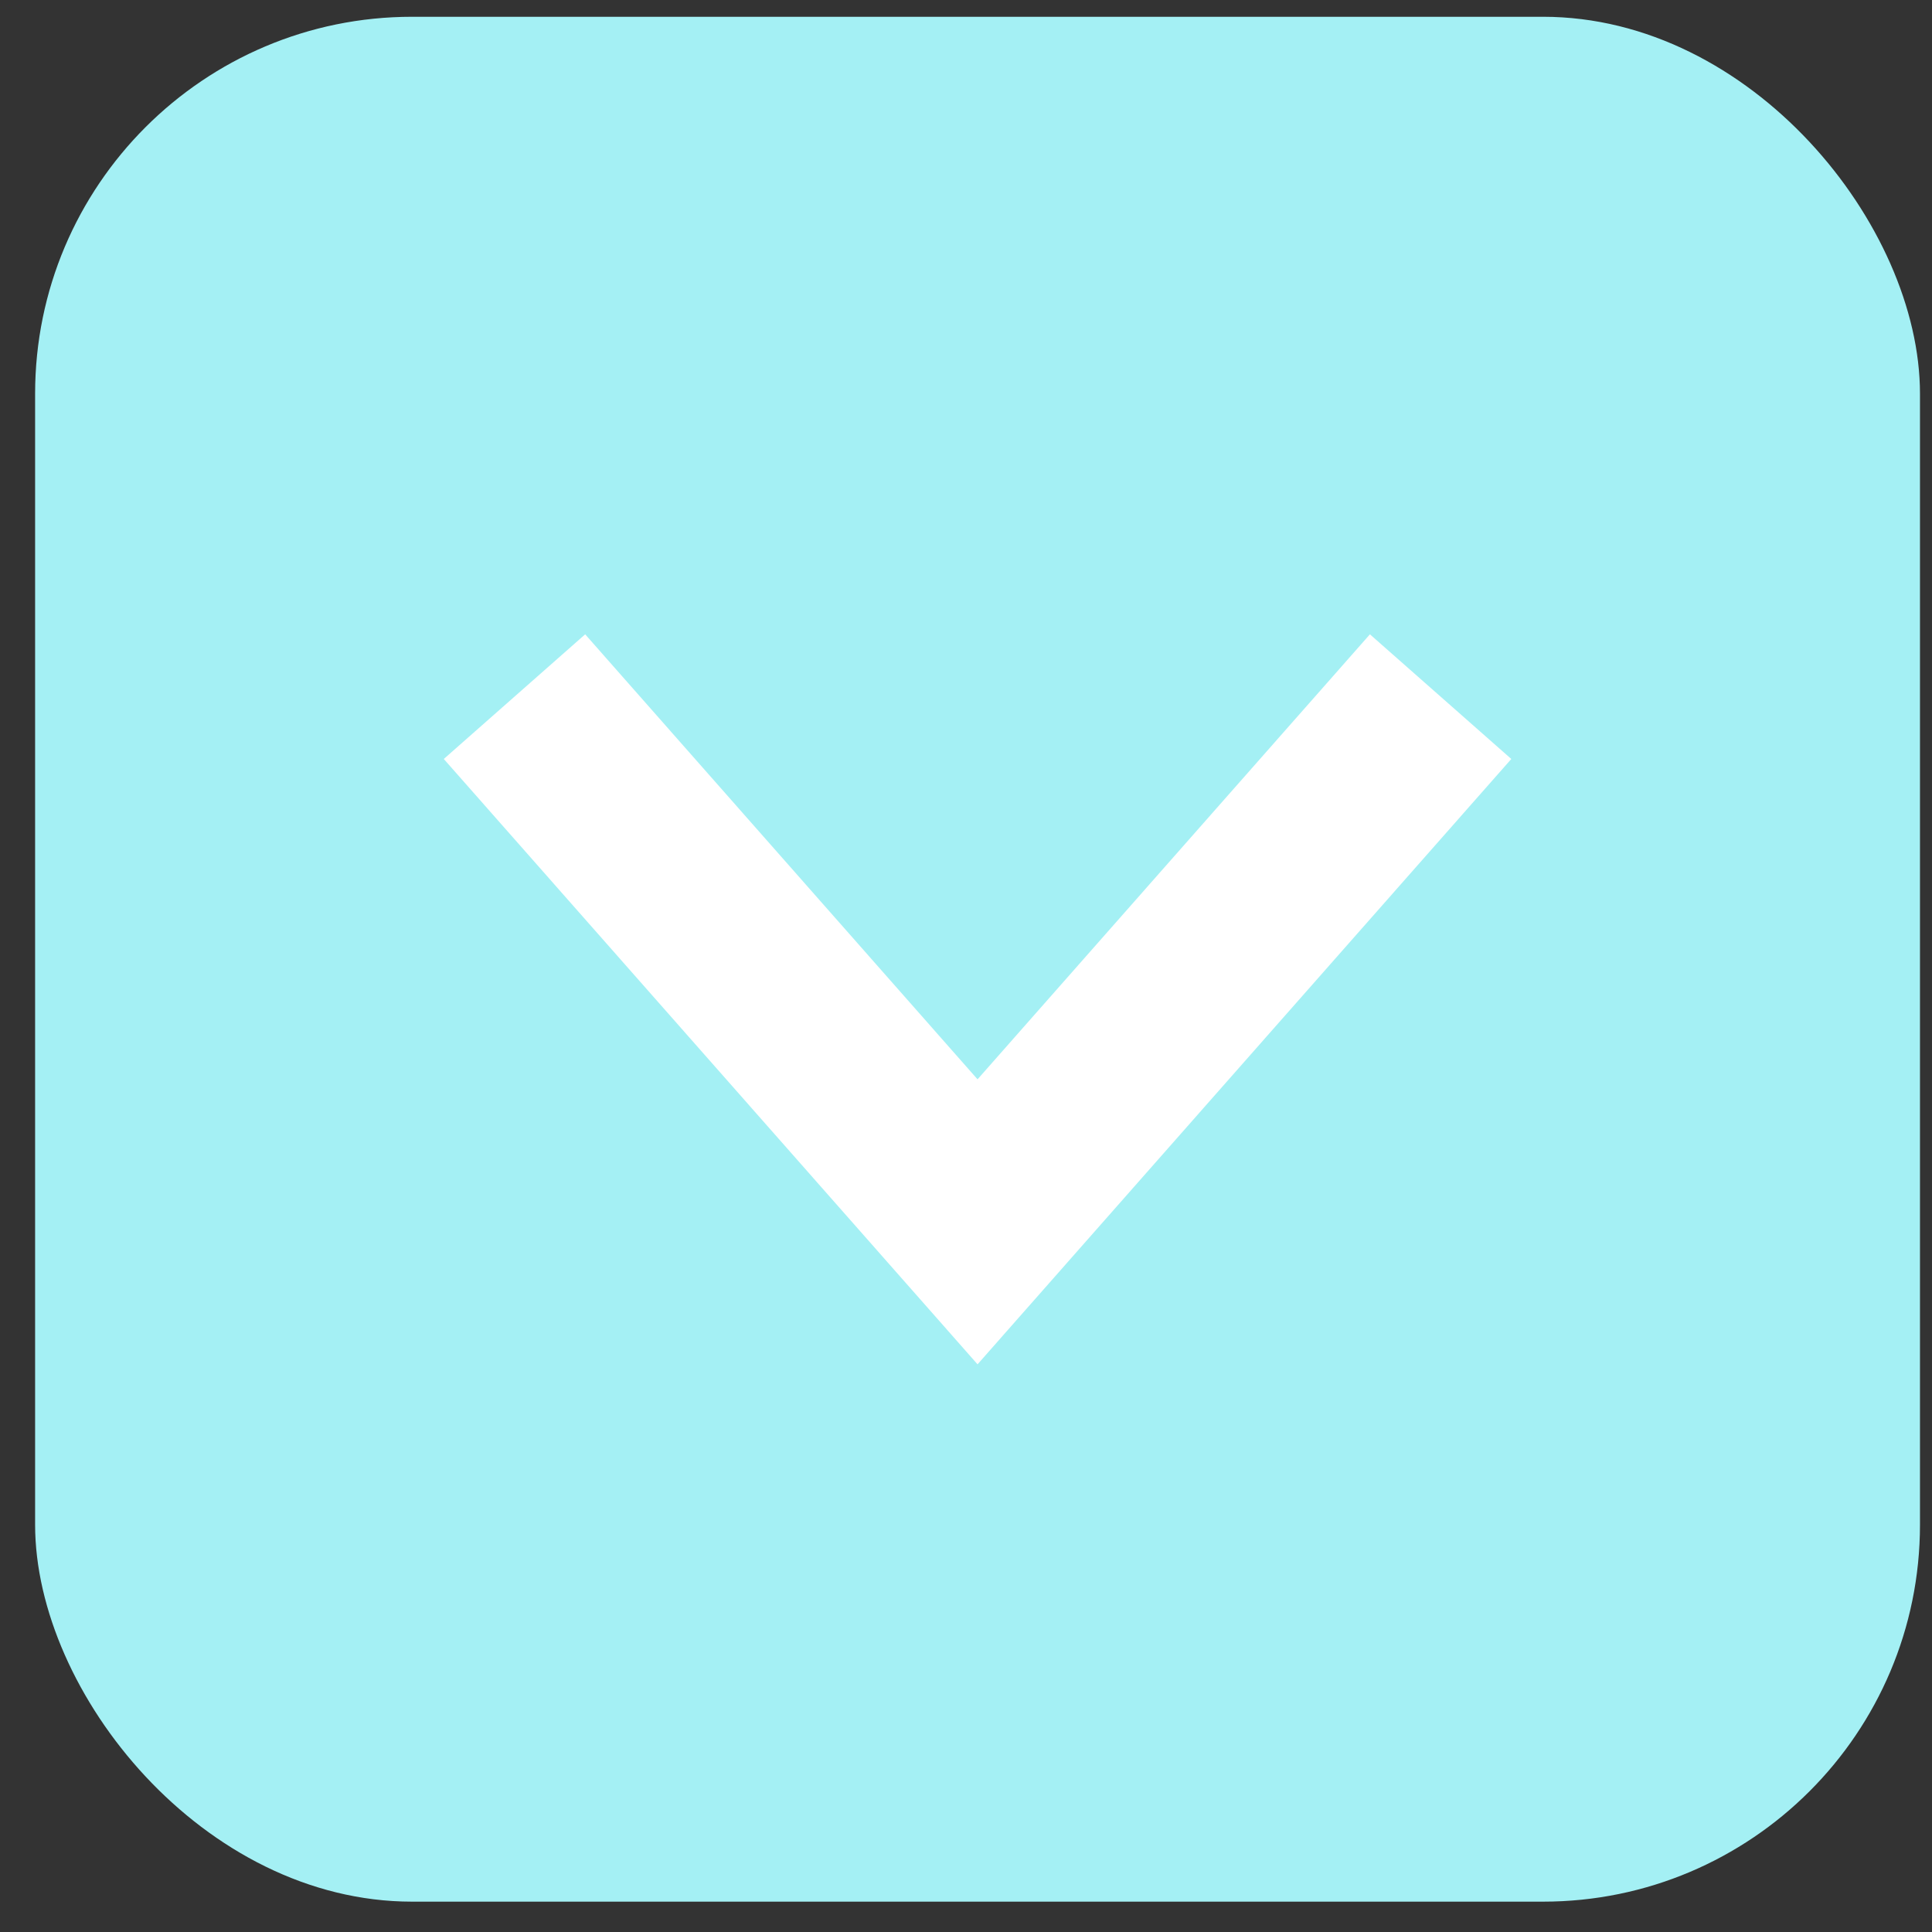 <?xml version="1.0" encoding="UTF-8"?> <svg xmlns="http://www.w3.org/2000/svg" width="41" height="41" viewBox="0 0 41 41" fill="none"><rect x="0" y="0" width="41" height="41" fill="#333333" stroke="none"/><rect x="0.745" y="0.356" width="40" height="40" rx="8" fill="#A4F0F4"></rect><path d="M10.918 14.784L20.745 25.929L30.572 14.784" stroke="white" stroke-width="4"></path></svg> 